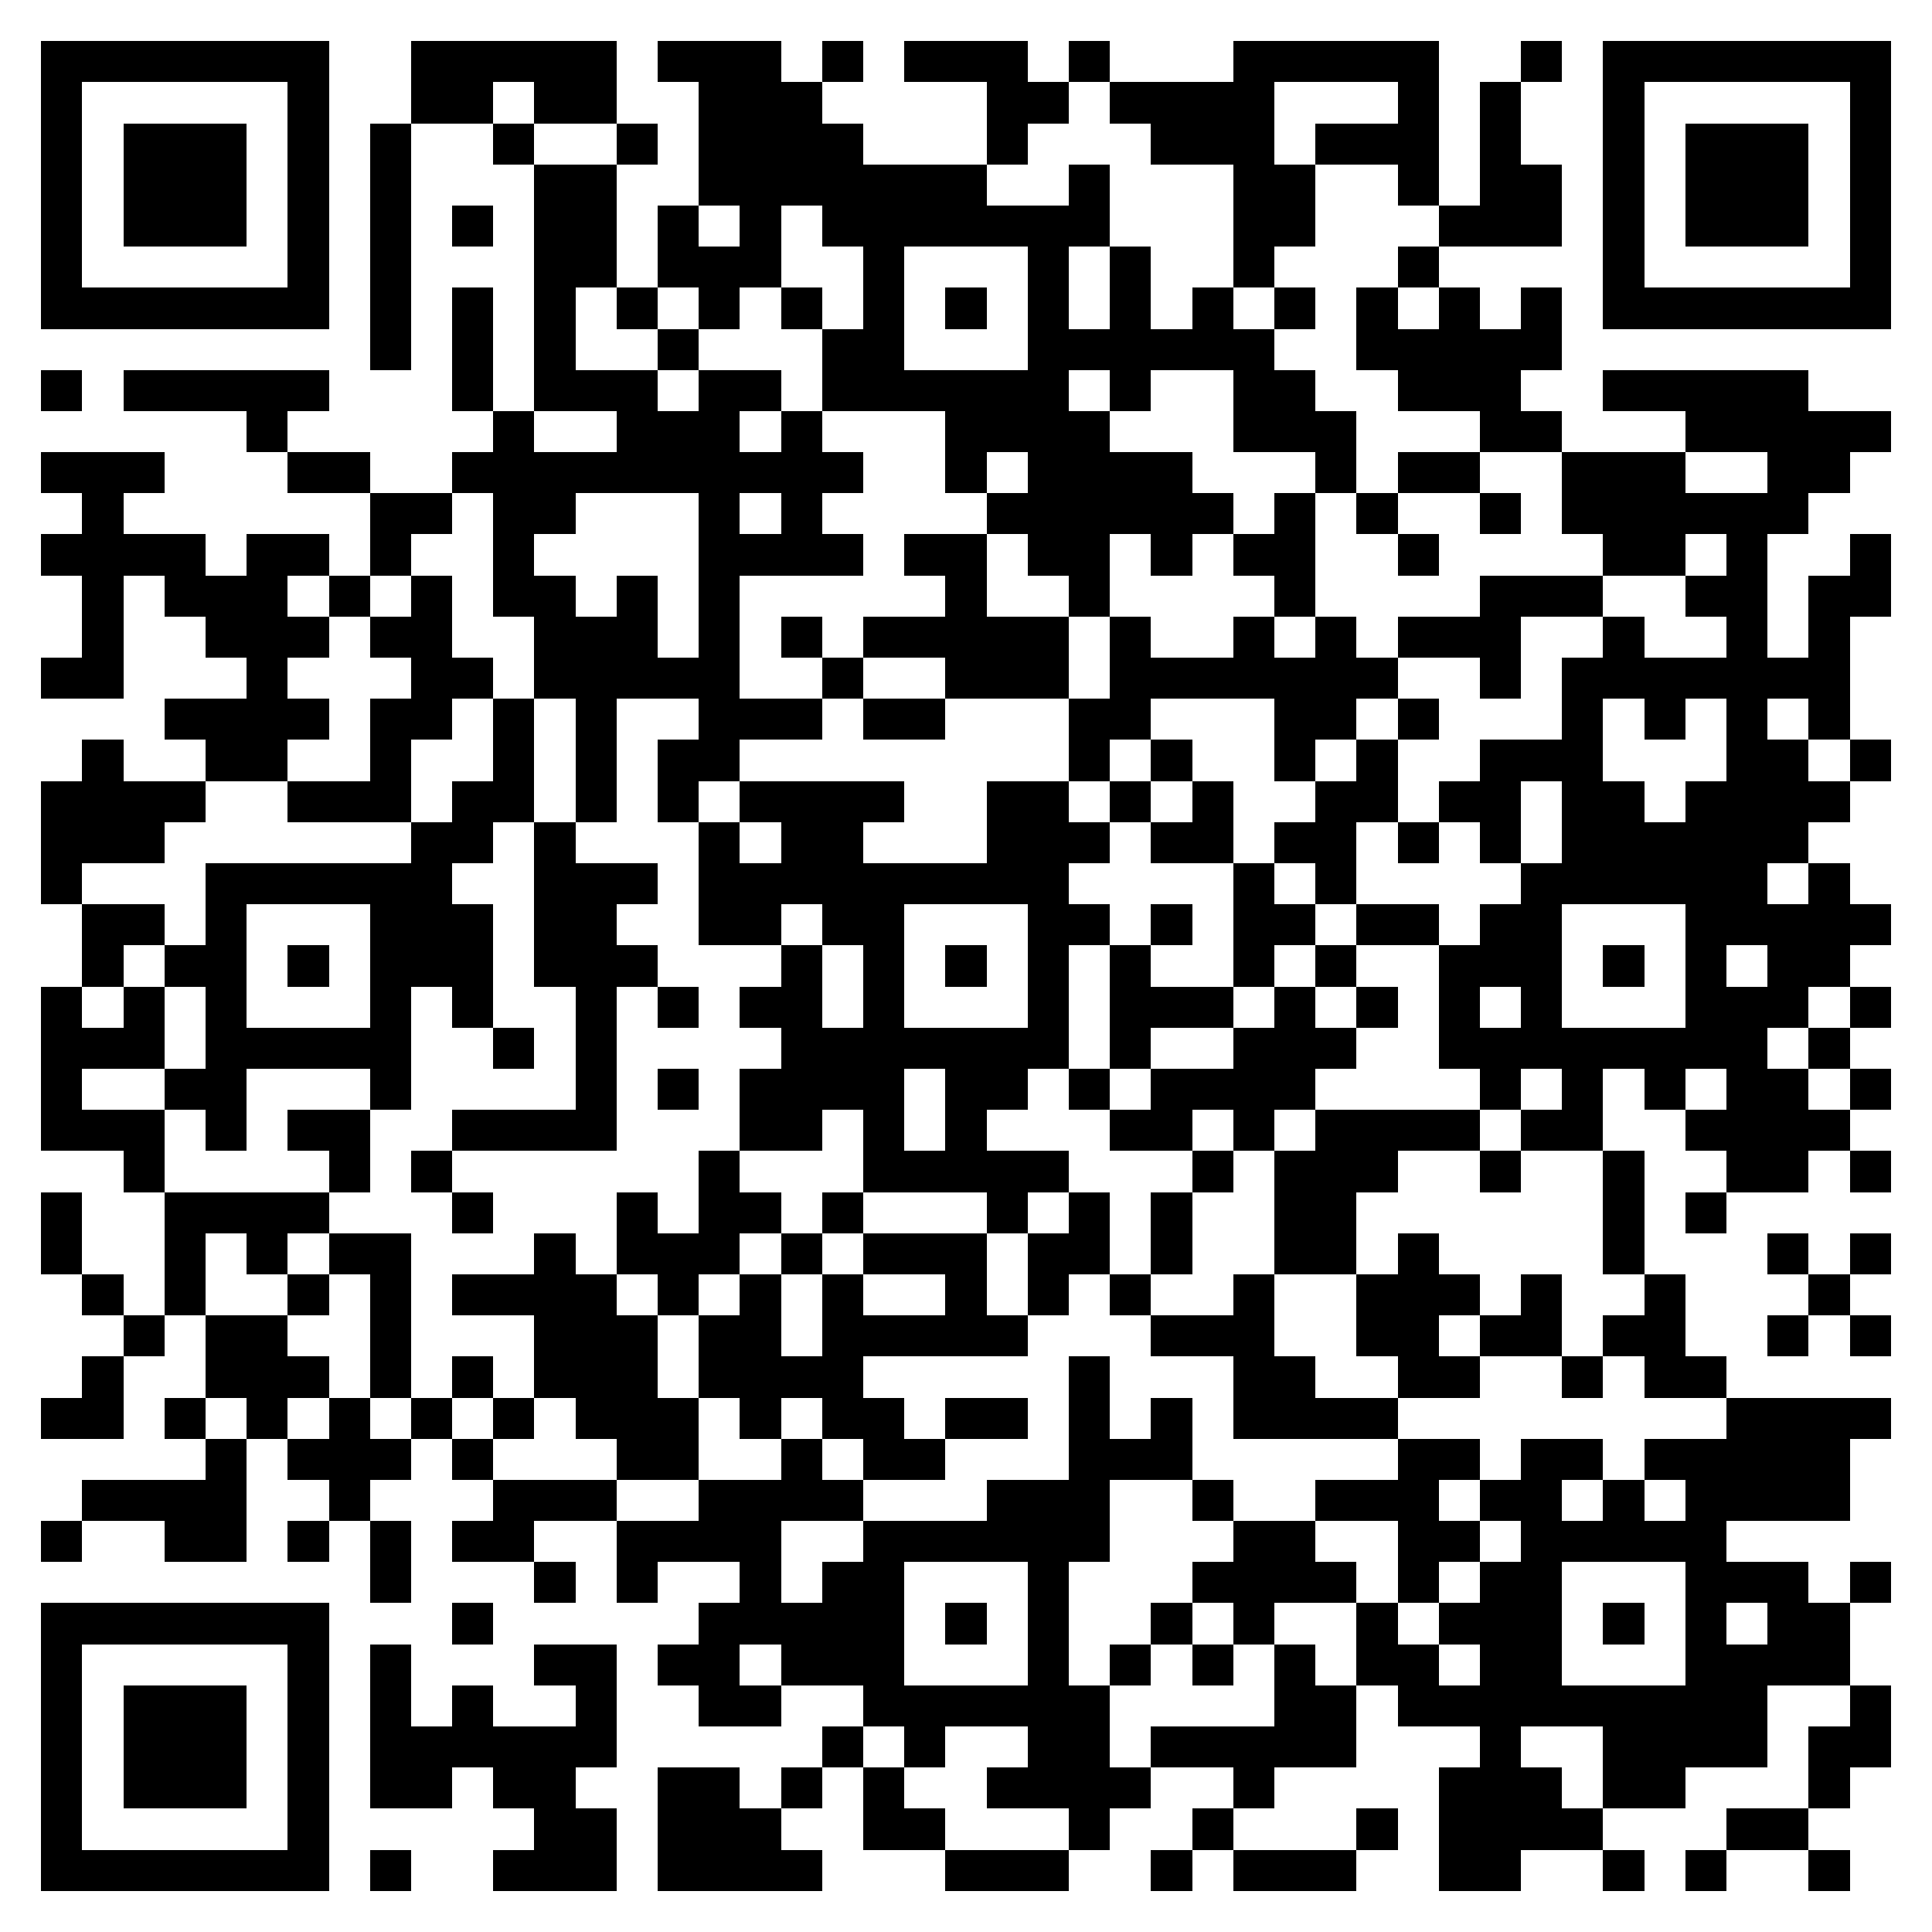 <svg xmlns="http://www.w3.org/2000/svg" viewBox="0 0 47 47" shape-rendering="crispEdges"><path fill="#ffffff" d="M0 0h47v47H0z"/><path stroke="#000000" d="M1 1.5h7m2 0h5m1 0h3m1 0h1m1 0h3m1 0h1m3 0h5m2 0h1m1 0h7M1 2.5h1m5 0h1m2 0h2m1 0h2m2 0h3m4 0h2m1 0h4m3 0h1m1 0h1m2 0h1m5 0h1M1 3.5h1m1 0h3m1 0h1m1 0h1m2 0h1m2 0h1m1 0h4m3 0h1m3 0h3m1 0h3m1 0h1m2 0h1m1 0h3m1 0h1M1 4.5h1m1 0h3m1 0h1m1 0h1m3 0h2m2 0h7m2 0h1m3 0h2m2 0h1m1 0h2m1 0h1m1 0h3m1 0h1M1 5.5h1m1 0h3m1 0h1m1 0h1m1 0h1m1 0h2m1 0h1m1 0h1m1 0h7m3 0h2m3 0h3m1 0h1m1 0h3m1 0h1M1 6.5h1m5 0h1m1 0h1m3 0h2m1 0h3m2 0h1m3 0h1m1 0h1m2 0h1m3 0h1m4 0h1m5 0h1M1 7.5h7m1 0h1m1 0h1m1 0h1m1 0h1m1 0h1m1 0h1m1 0h1m1 0h1m1 0h1m1 0h1m1 0h1m1 0h1m1 0h1m1 0h1m1 0h1m1 0h7M9 8.5h1m1 0h1m1 0h1m2 0h1m3 0h2m3 0h6m2 0h5M1 9.5h1m1 0h5m3 0h1m1 0h3m1 0h2m1 0h6m1 0h1m2 0h2m2 0h3m2 0h5M6 10.5h1m5 0h1m2 0h3m1 0h1m3 0h4m3 0h3m3 0h2m3 0h5M1 11.5h3m3 0h2m2 0h10m2 0h1m1 0h4m3 0h1m1 0h2m2 0h3m2 0h2M2 12.5h1m6 0h2m1 0h2m3 0h1m1 0h1m4 0h6m1 0h1m1 0h1m2 0h1m1 0h6M1 13.5h4m1 0h2m1 0h1m2 0h1m4 0h4m1 0h2m1 0h2m1 0h1m1 0h2m2 0h1m4 0h2m1 0h1m2 0h1M2 14.5h1m1 0h3m1 0h1m1 0h1m1 0h2m1 0h1m1 0h1m5 0h1m2 0h1m4 0h1m4 0h3m2 0h2m1 0h2M2 15.5h1m2 0h3m1 0h2m2 0h3m1 0h1m1 0h1m1 0h5m1 0h1m2 0h1m1 0h1m1 0h3m2 0h1m2 0h1m1 0h1M1 16.5h2m3 0h1m3 0h2m1 0h5m2 0h1m2 0h3m1 0h7m2 0h1m1 0h7M4 17.5h4m1 0h2m1 0h1m1 0h1m2 0h3m1 0h2m3 0h2m3 0h2m1 0h1m3 0h1m1 0h1m1 0h1m1 0h1M2 18.5h1m2 0h2m2 0h1m2 0h1m1 0h1m1 0h2m8 0h1m1 0h1m2 0h1m1 0h1m2 0h3m3 0h2m1 0h1M1 19.5h4m2 0h3m1 0h2m1 0h1m1 0h1m1 0h4m2 0h2m1 0h1m1 0h1m2 0h2m1 0h2m1 0h2m1 0h4M1 20.5h3m6 0h2m1 0h1m3 0h1m1 0h2m3 0h3m1 0h2m1 0h2m1 0h1m1 0h1m1 0h6M1 21.5h1m3 0h6m2 0h3m1 0h9m4 0h1m1 0h1m4 0h6m1 0h1M2 22.5h2m1 0h1m3 0h3m1 0h2m2 0h2m1 0h2m3 0h2m1 0h1m1 0h2m1 0h2m1 0h2m3 0h5M2 23.5h1m1 0h2m1 0h1m1 0h3m1 0h3m3 0h1m1 0h1m1 0h1m1 0h1m1 0h1m2 0h1m1 0h1m2 0h3m1 0h1m1 0h1m1 0h2M1 24.5h1m1 0h1m1 0h1m3 0h1m1 0h1m2 0h1m1 0h1m1 0h2m1 0h1m3 0h1m1 0h3m1 0h1m1 0h1m1 0h1m1 0h1m3 0h3m1 0h1M1 25.5h3m1 0h5m2 0h1m1 0h1m4 0h7m1 0h1m2 0h3m2 0h8m1 0h1M1 26.5h1m2 0h2m3 0h1m4 0h1m1 0h1m1 0h4m1 0h2m1 0h1m1 0h4m4 0h1m1 0h1m1 0h1m1 0h2m1 0h1M1 27.5h3m1 0h1m1 0h2m2 0h4m3 0h2m1 0h1m1 0h1m3 0h2m1 0h1m1 0h4m1 0h2m2 0h4M3 28.5h1m4 0h1m1 0h1m6 0h1m3 0h5m3 0h1m1 0h3m2 0h1m2 0h1m2 0h2m1 0h1M1 29.5h1m2 0h4m3 0h1m3 0h1m1 0h2m1 0h1m3 0h1m1 0h1m1 0h1m2 0h2m6 0h1m1 0h1M1 30.5h1m2 0h1m1 0h1m1 0h2m3 0h1m1 0h3m1 0h1m1 0h3m1 0h2m1 0h1m2 0h2m1 0h1m4 0h1m3 0h1m1 0h1M2 31.5h1m1 0h1m2 0h1m1 0h1m1 0h4m1 0h1m1 0h1m1 0h1m2 0h1m1 0h1m1 0h1m2 0h1m2 0h3m1 0h1m2 0h1m3 0h1M3 32.5h1m1 0h2m2 0h1m3 0h3m1 0h2m1 0h5m3 0h3m2 0h2m1 0h2m1 0h2m2 0h1m1 0h1M2 33.5h1m2 0h3m1 0h1m1 0h1m1 0h3m1 0h4m5 0h1m3 0h2m2 0h2m2 0h1m1 0h2M1 34.5h2m1 0h1m1 0h1m1 0h1m1 0h1m1 0h1m1 0h3m1 0h1m1 0h2m1 0h2m1 0h1m1 0h1m1 0h4m8 0h4M5 35.5h1m1 0h3m1 0h1m3 0h2m2 0h1m1 0h2m3 0h3m5 0h2m1 0h2m1 0h5M2 36.5h4m2 0h1m3 0h3m2 0h4m3 0h3m2 0h1m2 0h3m1 0h2m1 0h1m1 0h4M1 37.5h1m2 0h2m1 0h1m1 0h1m1 0h2m2 0h4m2 0h6m3 0h2m2 0h2m1 0h5M9 38.5h1m3 0h1m1 0h1m2 0h1m1 0h2m3 0h1m3 0h4m1 0h1m1 0h2m3 0h3m1 0h1M1 39.5h7m3 0h1m5 0h5m1 0h1m1 0h1m2 0h1m1 0h1m2 0h1m1 0h3m1 0h1m1 0h1m1 0h2M1 40.5h1m5 0h1m1 0h1m3 0h2m1 0h2m1 0h3m3 0h1m1 0h1m1 0h1m1 0h1m1 0h2m1 0h2m3 0h4M1 41.5h1m1 0h3m1 0h1m1 0h1m1 0h1m2 0h1m2 0h2m2 0h6m4 0h2m1 0h9m2 0h1M1 42.5h1m1 0h3m1 0h1m1 0h6m5 0h1m1 0h1m2 0h2m1 0h5m3 0h1m2 0h4m1 0h2M1 43.5h1m1 0h3m1 0h1m1 0h2m1 0h2m2 0h2m1 0h1m1 0h1m2 0h4m2 0h1m4 0h3m1 0h2m3 0h1M1 44.5h1m5 0h1m5 0h2m1 0h3m2 0h2m3 0h1m2 0h1m3 0h1m1 0h4m3 0h2M1 45.5h7m1 0h1m2 0h3m1 0h4m3 0h3m2 0h1m1 0h3m2 0h2m2 0h1m1 0h1m2 0h1"/></svg>
